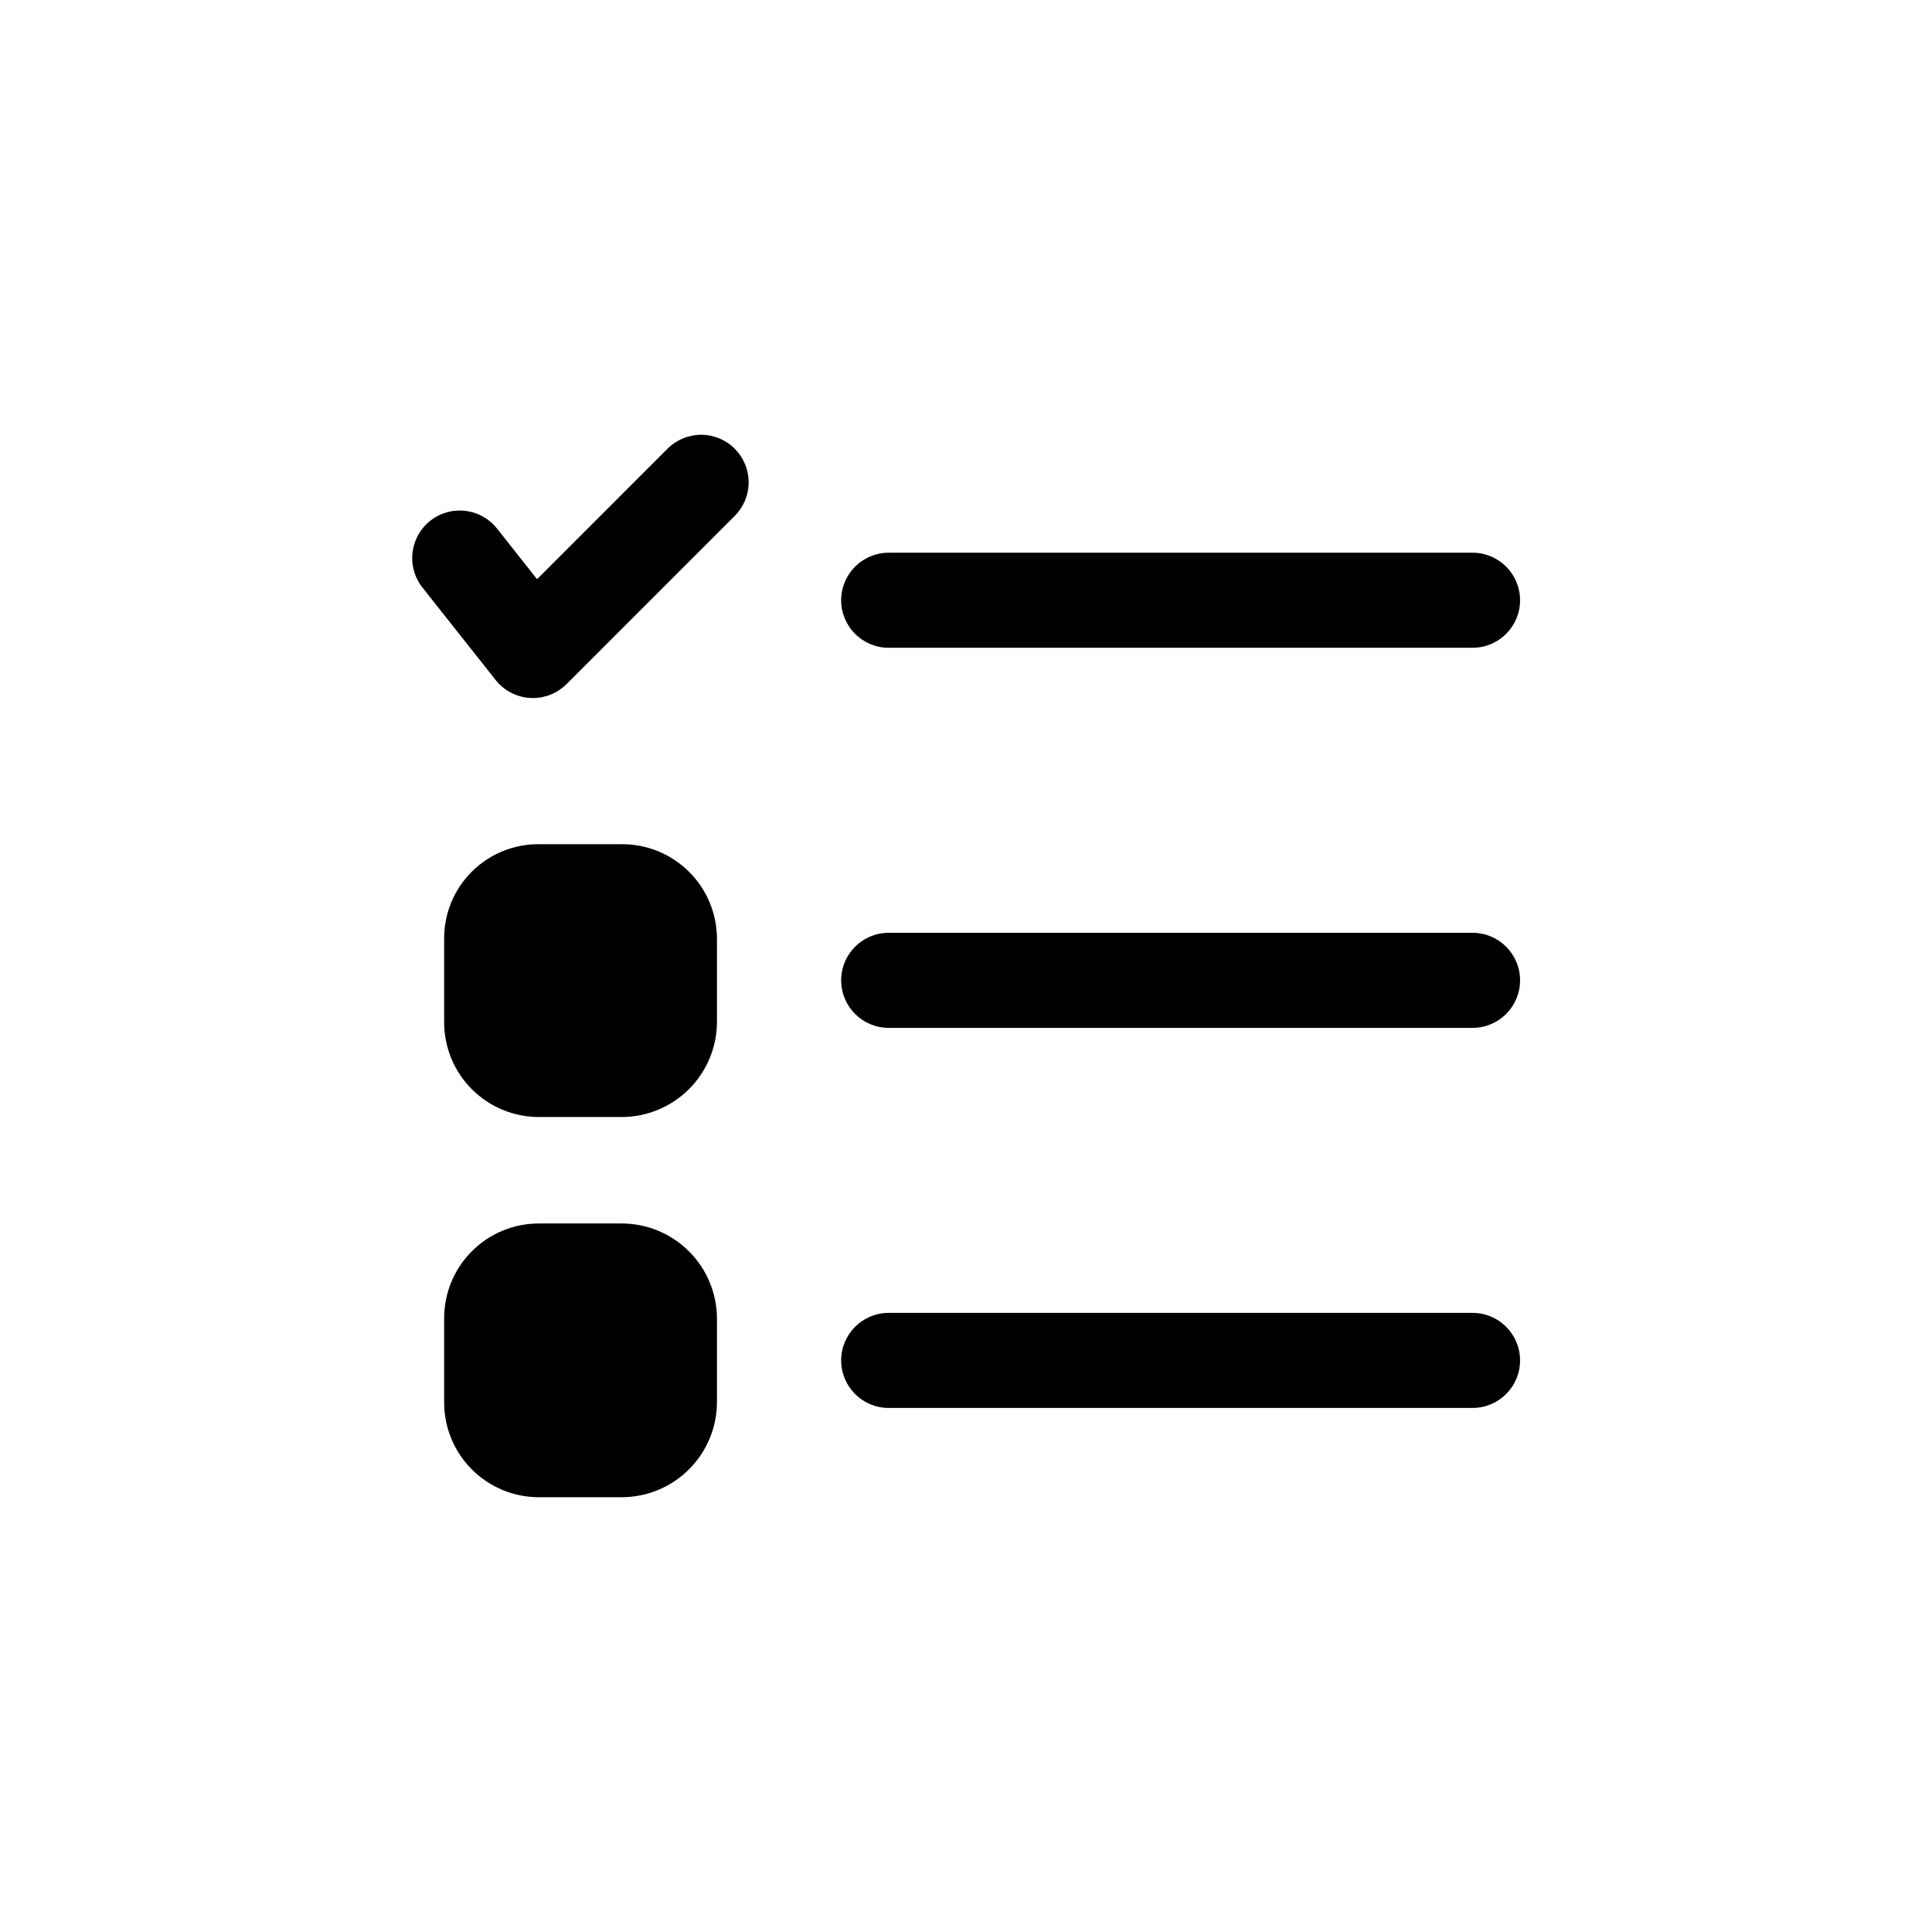 <?xml version="1.0" encoding="UTF-8"?>
<!-- Uploaded to: ICON Repo, www.iconrepo.com, Generator: ICON Repo Mixer Tools -->
<svg fill="#000000" width="800px" height="800px" version="1.1" viewBox="144 144 512 512" xmlns="http://www.w3.org/2000/svg">
 <path d="m338.71 262.91c2.363 2.363 3.691 5.566 3.691 8.906s-1.328 6.543-3.691 8.906l-44.574 44.578c-2.359 2.363-5.562 3.691-8.906 3.688l-0.727-0.023c-3.586-0.203-6.918-1.934-9.148-4.75l-19.473-24.602v0.004c-4.234-5.461-3.285-13.312 2.133-17.602 5.418-4.293 13.277-3.418 17.621 1.957l10.688 13.52 34.578-34.582c2.359-2.359 5.562-3.688 8.906-3.688 3.34 0 6.543 1.328 8.902 3.688zm40.801 52.758h154.73c6.957 0 12.594-5.641 12.594-12.594 0-6.957-5.637-12.598-12.594-12.598h-154.73c-6.957 0-12.594 5.641-12.594 12.598 0 6.953 5.637 12.594 12.594 12.594zm154.73 75.535h-154.73c-6.957 0-12.594 5.637-12.594 12.594s5.637 12.598 12.594 12.598h154.73c6.957 0 12.594-5.641 12.594-12.598s-5.637-12.594-12.594-12.594zm0 100.73-154.73-0.004c-6.957 0-12.594 5.641-12.594 12.598 0 6.957 5.637 12.594 12.594 12.594h154.73c6.957 0 12.594-5.637 12.594-12.594 0-6.957-5.637-12.598-12.594-12.598zm-225.43-23.703h-21.914c-6.688-0.023-13.109 2.621-17.84 7.352-4.731 4.731-7.375 11.148-7.352 17.836v22.168c-0.023 6.691 2.621 13.109 7.352 17.84 4.731 4.731 11.152 7.375 17.84 7.352h21.914c6.676-0.02 13.07-2.68 17.793-7.398 4.719-4.719 7.379-11.117 7.398-17.793v-22.168c-0.02-6.672-2.68-13.07-7.402-17.789-4.719-4.719-11.113-7.379-17.789-7.398zm0-100.51h-21.914c-6.703-0.066-13.148 2.566-17.887 7.305-4.738 4.738-7.371 11.184-7.305 17.887v21.914c-0.023 6.688 2.621 13.109 7.352 17.84 4.731 4.731 11.152 7.375 17.84 7.352h21.914c6.676-0.02 13.07-2.68 17.793-7.398 4.719-4.719 7.379-11.117 7.398-17.793v-21.914c0.023-6.688-2.625-13.109-7.352-17.84-4.731-4.727-11.152-7.375-17.84-7.352z"/>
</svg>